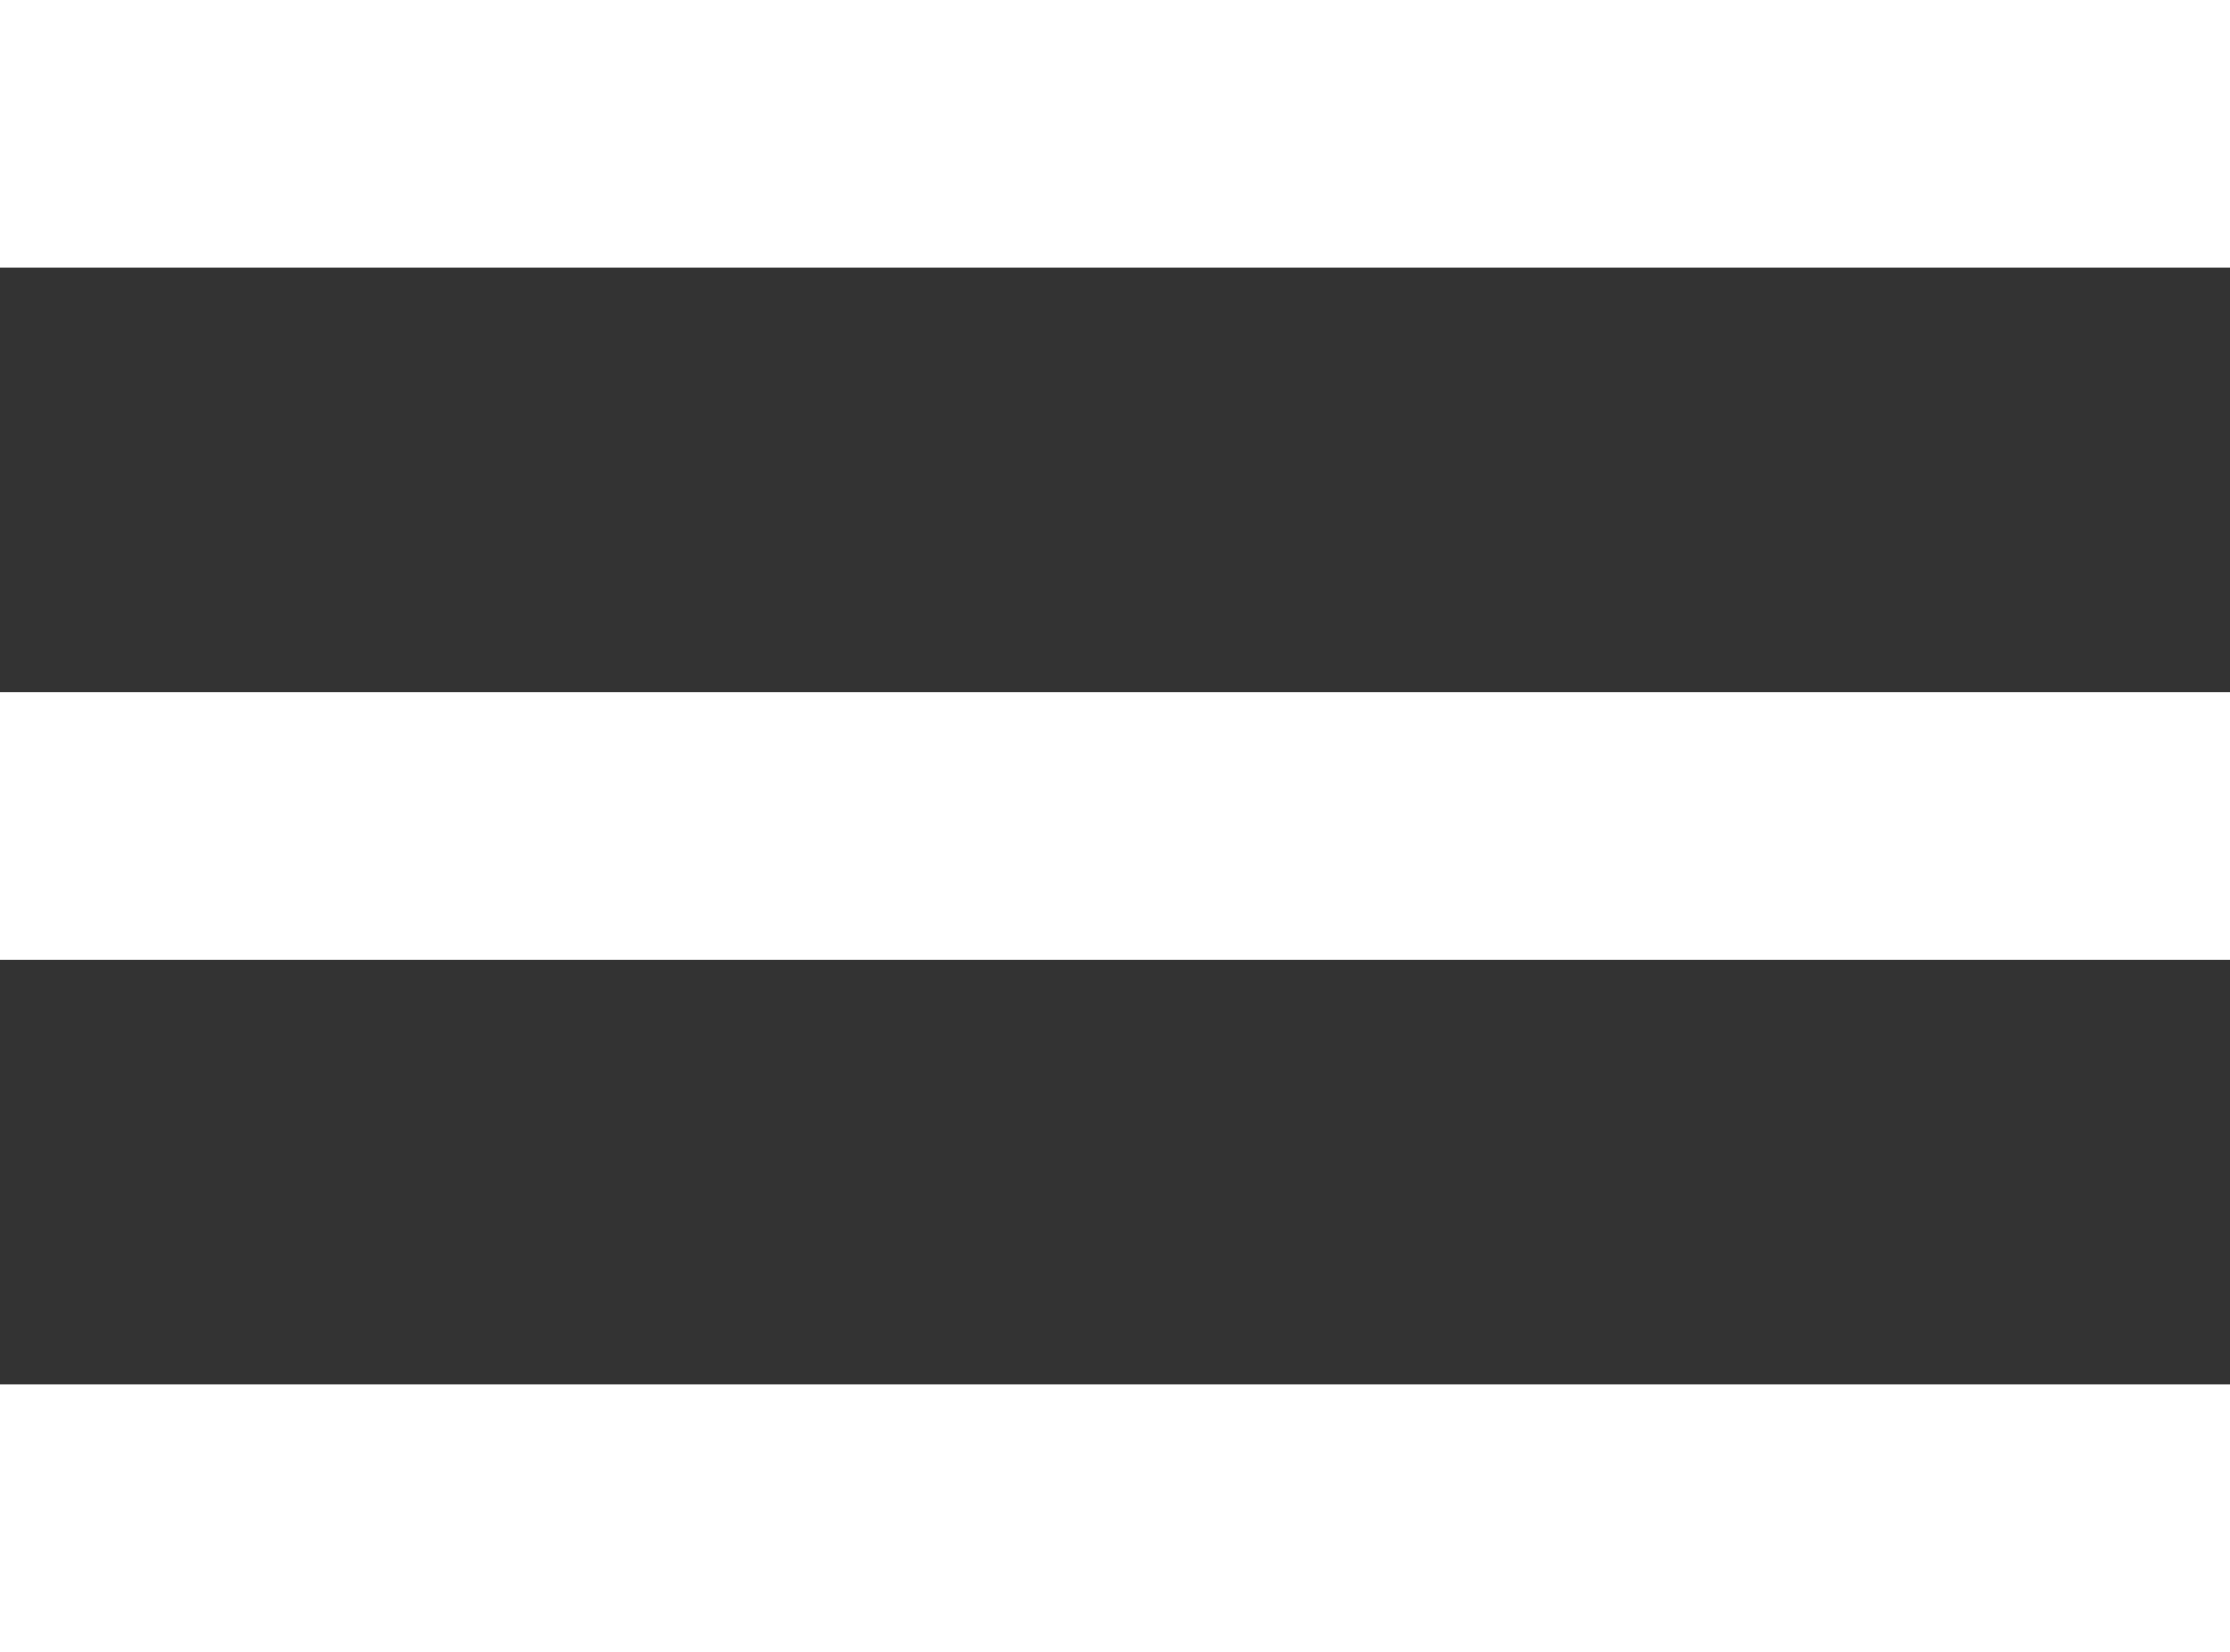 <svg id="Calque_1" data-name="Calque 1" xmlns="http://www.w3.org/2000/svg" viewBox="0 0 25 18.52"><rect x="0" y="0" width="25" height="18.52" fill="#333333" stroke="none"/><defs><style>.cls-1{fill:#fff;}</style></defs><title>menu-insp</title><rect class="cls-1" width="25" height="3"/><rect class="cls-1" y="7.76" width="25" height="3"/><rect class="cls-1" y="15.52" width="25" height="3"/></svg>